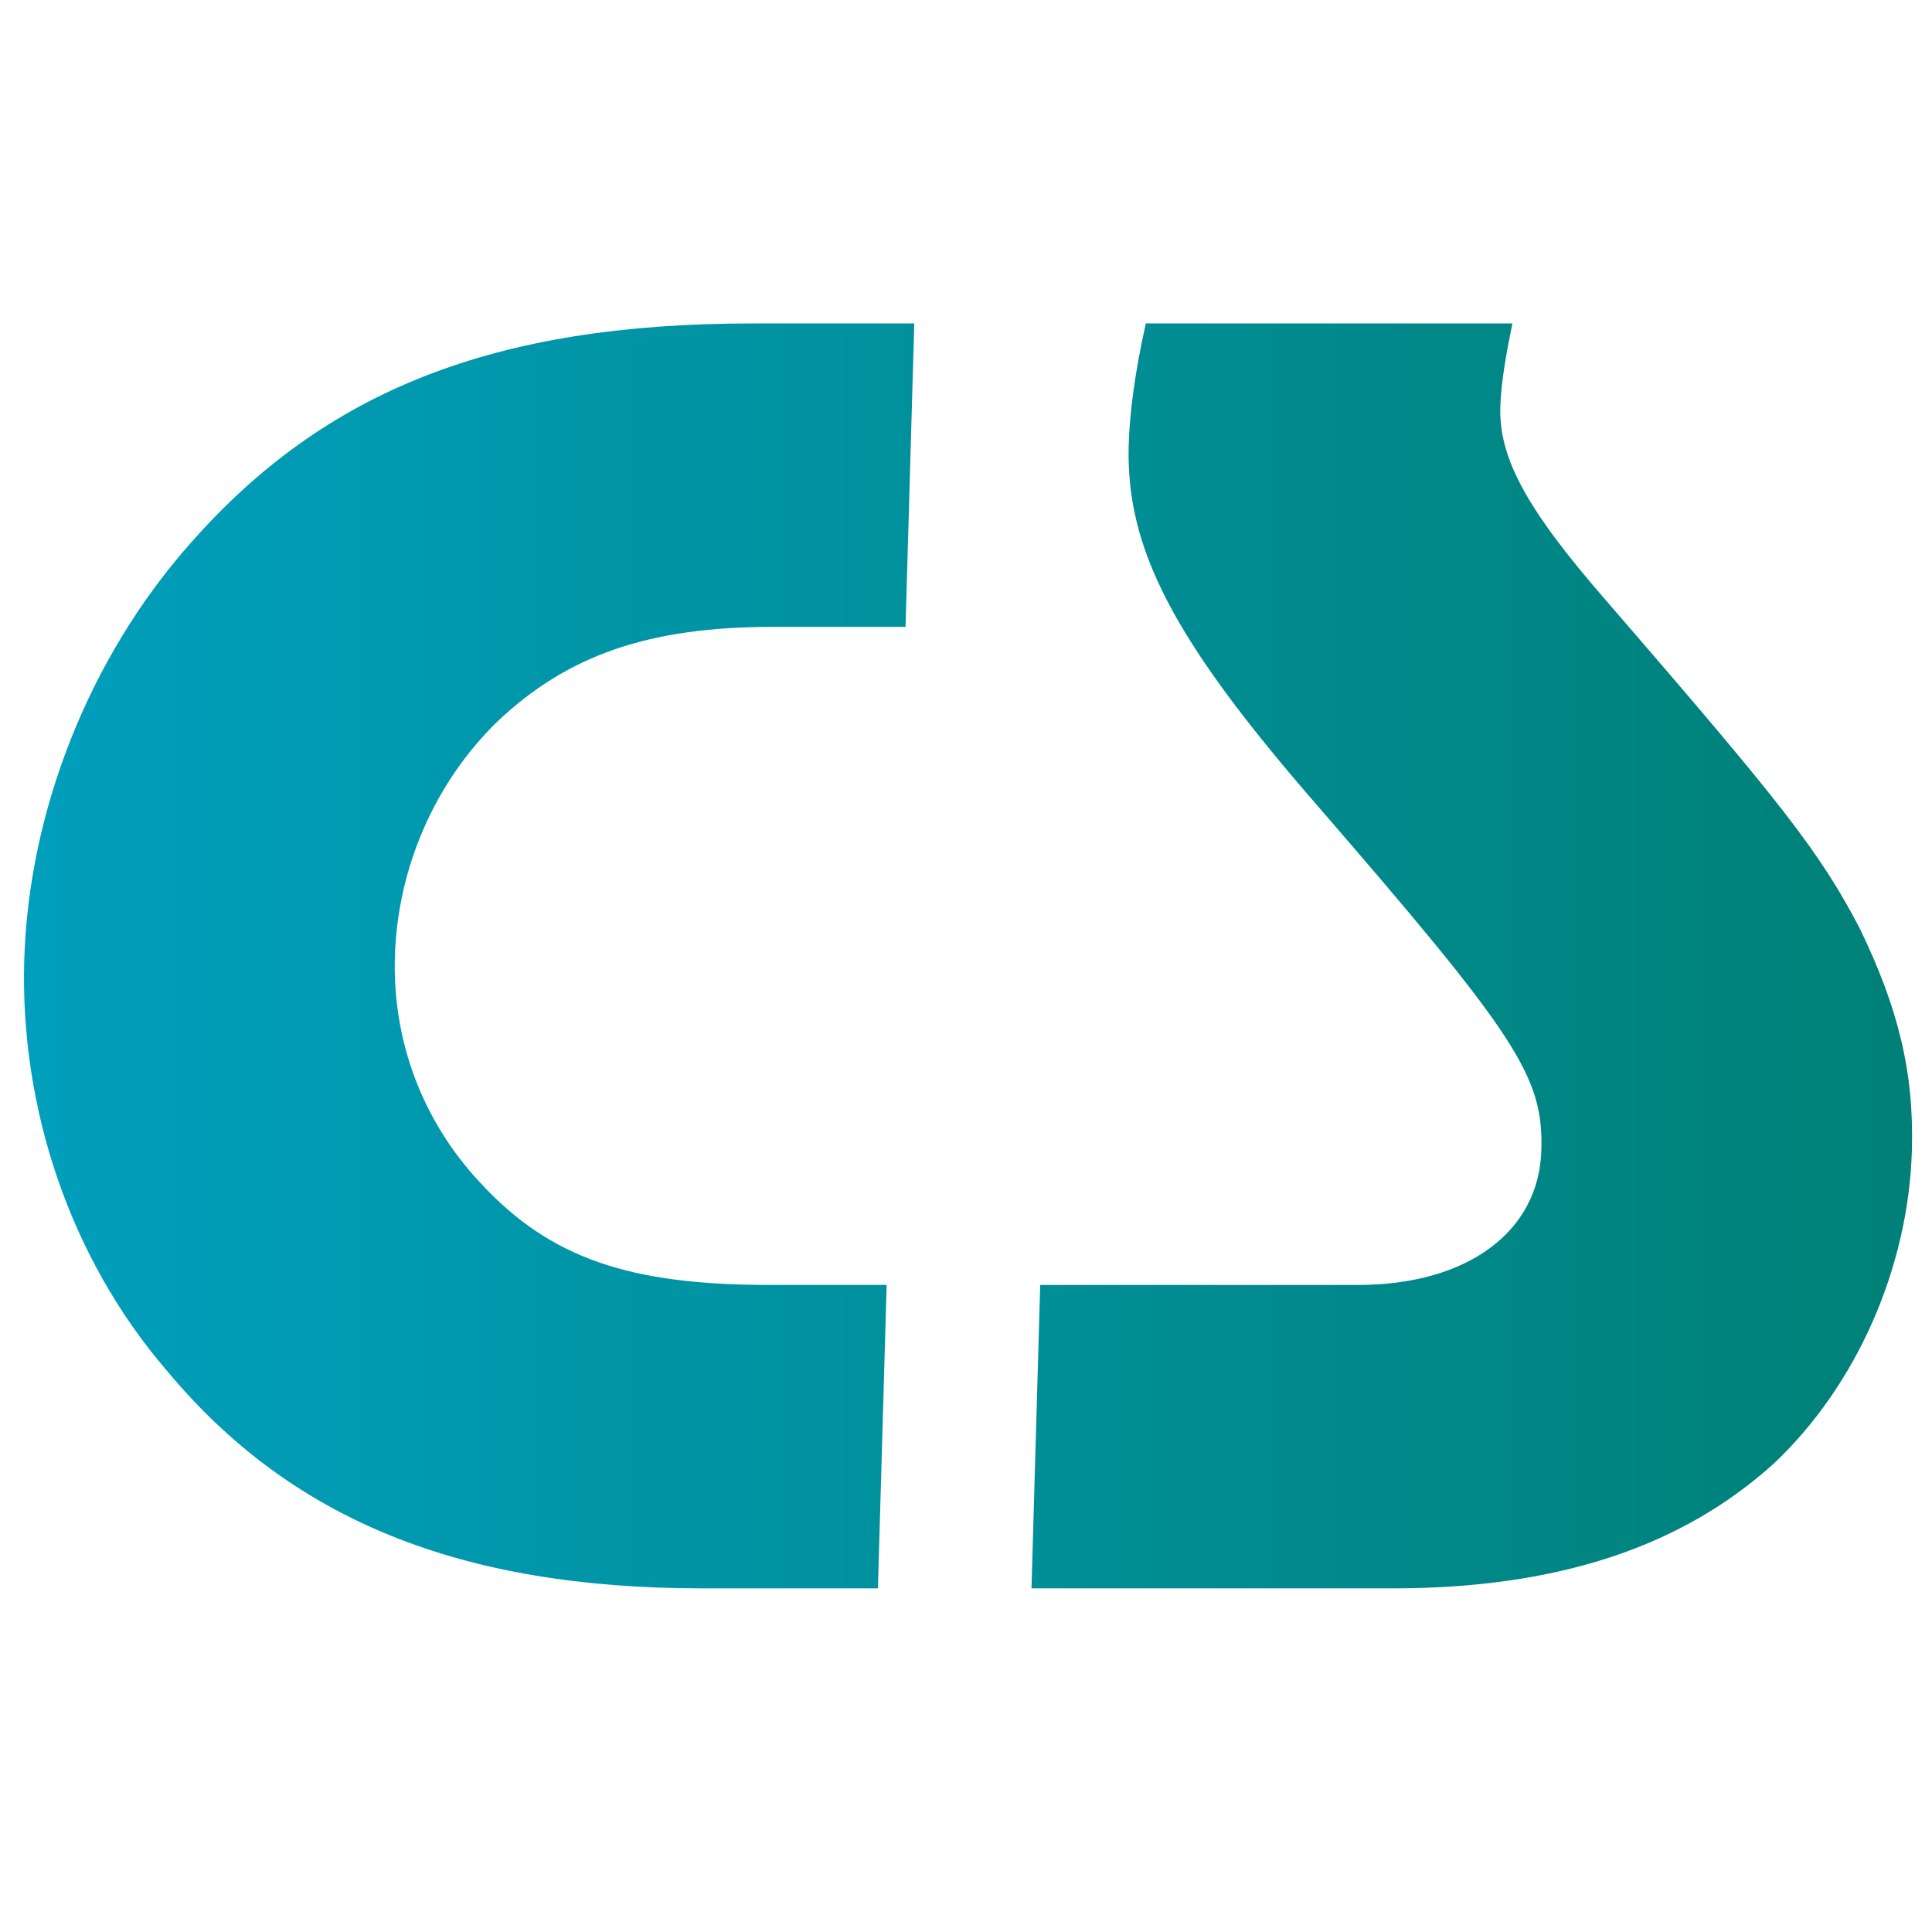 <svg version="1.1" viewBox="0 0 512 512" xmlns="http://www.w3.org/2000/svg">
 <defs>
  <linearGradient id="Grad0" x1="3.3637e-5" x2="97.363" y1="53.659" y2="53.659" gradientTransform="matrix(5.139 0 0 6.247 6.361 85.717)" gradientUnits="userSpaceOnUse">
   <stop stop-color="#009fbd" offset="0"/>
   <stop stop-color="#008077" offset="1"/>
  </linearGradient>
 </defs>
 <path d="m303.66 85.717c-2.96 13.063-4.312 24.12-4.543 32.161-0.797 27.65 11.949 51.77 49.464 94.995 53.524 61.81 60.457 72.367 59.892 91.971-0.617 21.609-19.626 35.678-48.565 35.678h-84.241l-2.308 80.414h95.609c43.924 0 76.8-11.051 101.21-33.173 21.78-20.597 35.594-51.758 36.493-82.919 0.591-20.603-3.572-37.696-13.819-58.805-10.777-20.603-20.752-33.166-67.267-86.948-21.014-24.12-28.378-37.689-27.988-51.258 0.175-6.035 1.424-13.569 3.217-22.115zm-104.27 0c-68.217 0-113.16 17.592-148.96 58.299-26.708 30.155-42.866 70.862-44.007 110.57-1.125 39.201 12.205 78.908 37.711 108.55 32.968 39.707 77.925 57.799 142.01 57.799h46.515l2.313-80.414h-31.01c-37.208 0-58.201-7.028-76.743-27.138-15.037-16.08-23.224-37.19-22.571-59.804 0.684-23.621 10.633-46.242 27.114-62.322 18.593-17.592 39.998-25.132 73.074-25.132h35.142l2.313-80.408z" fill="url(#Grad0)" fill-rule="evenodd"/>
</svg>
